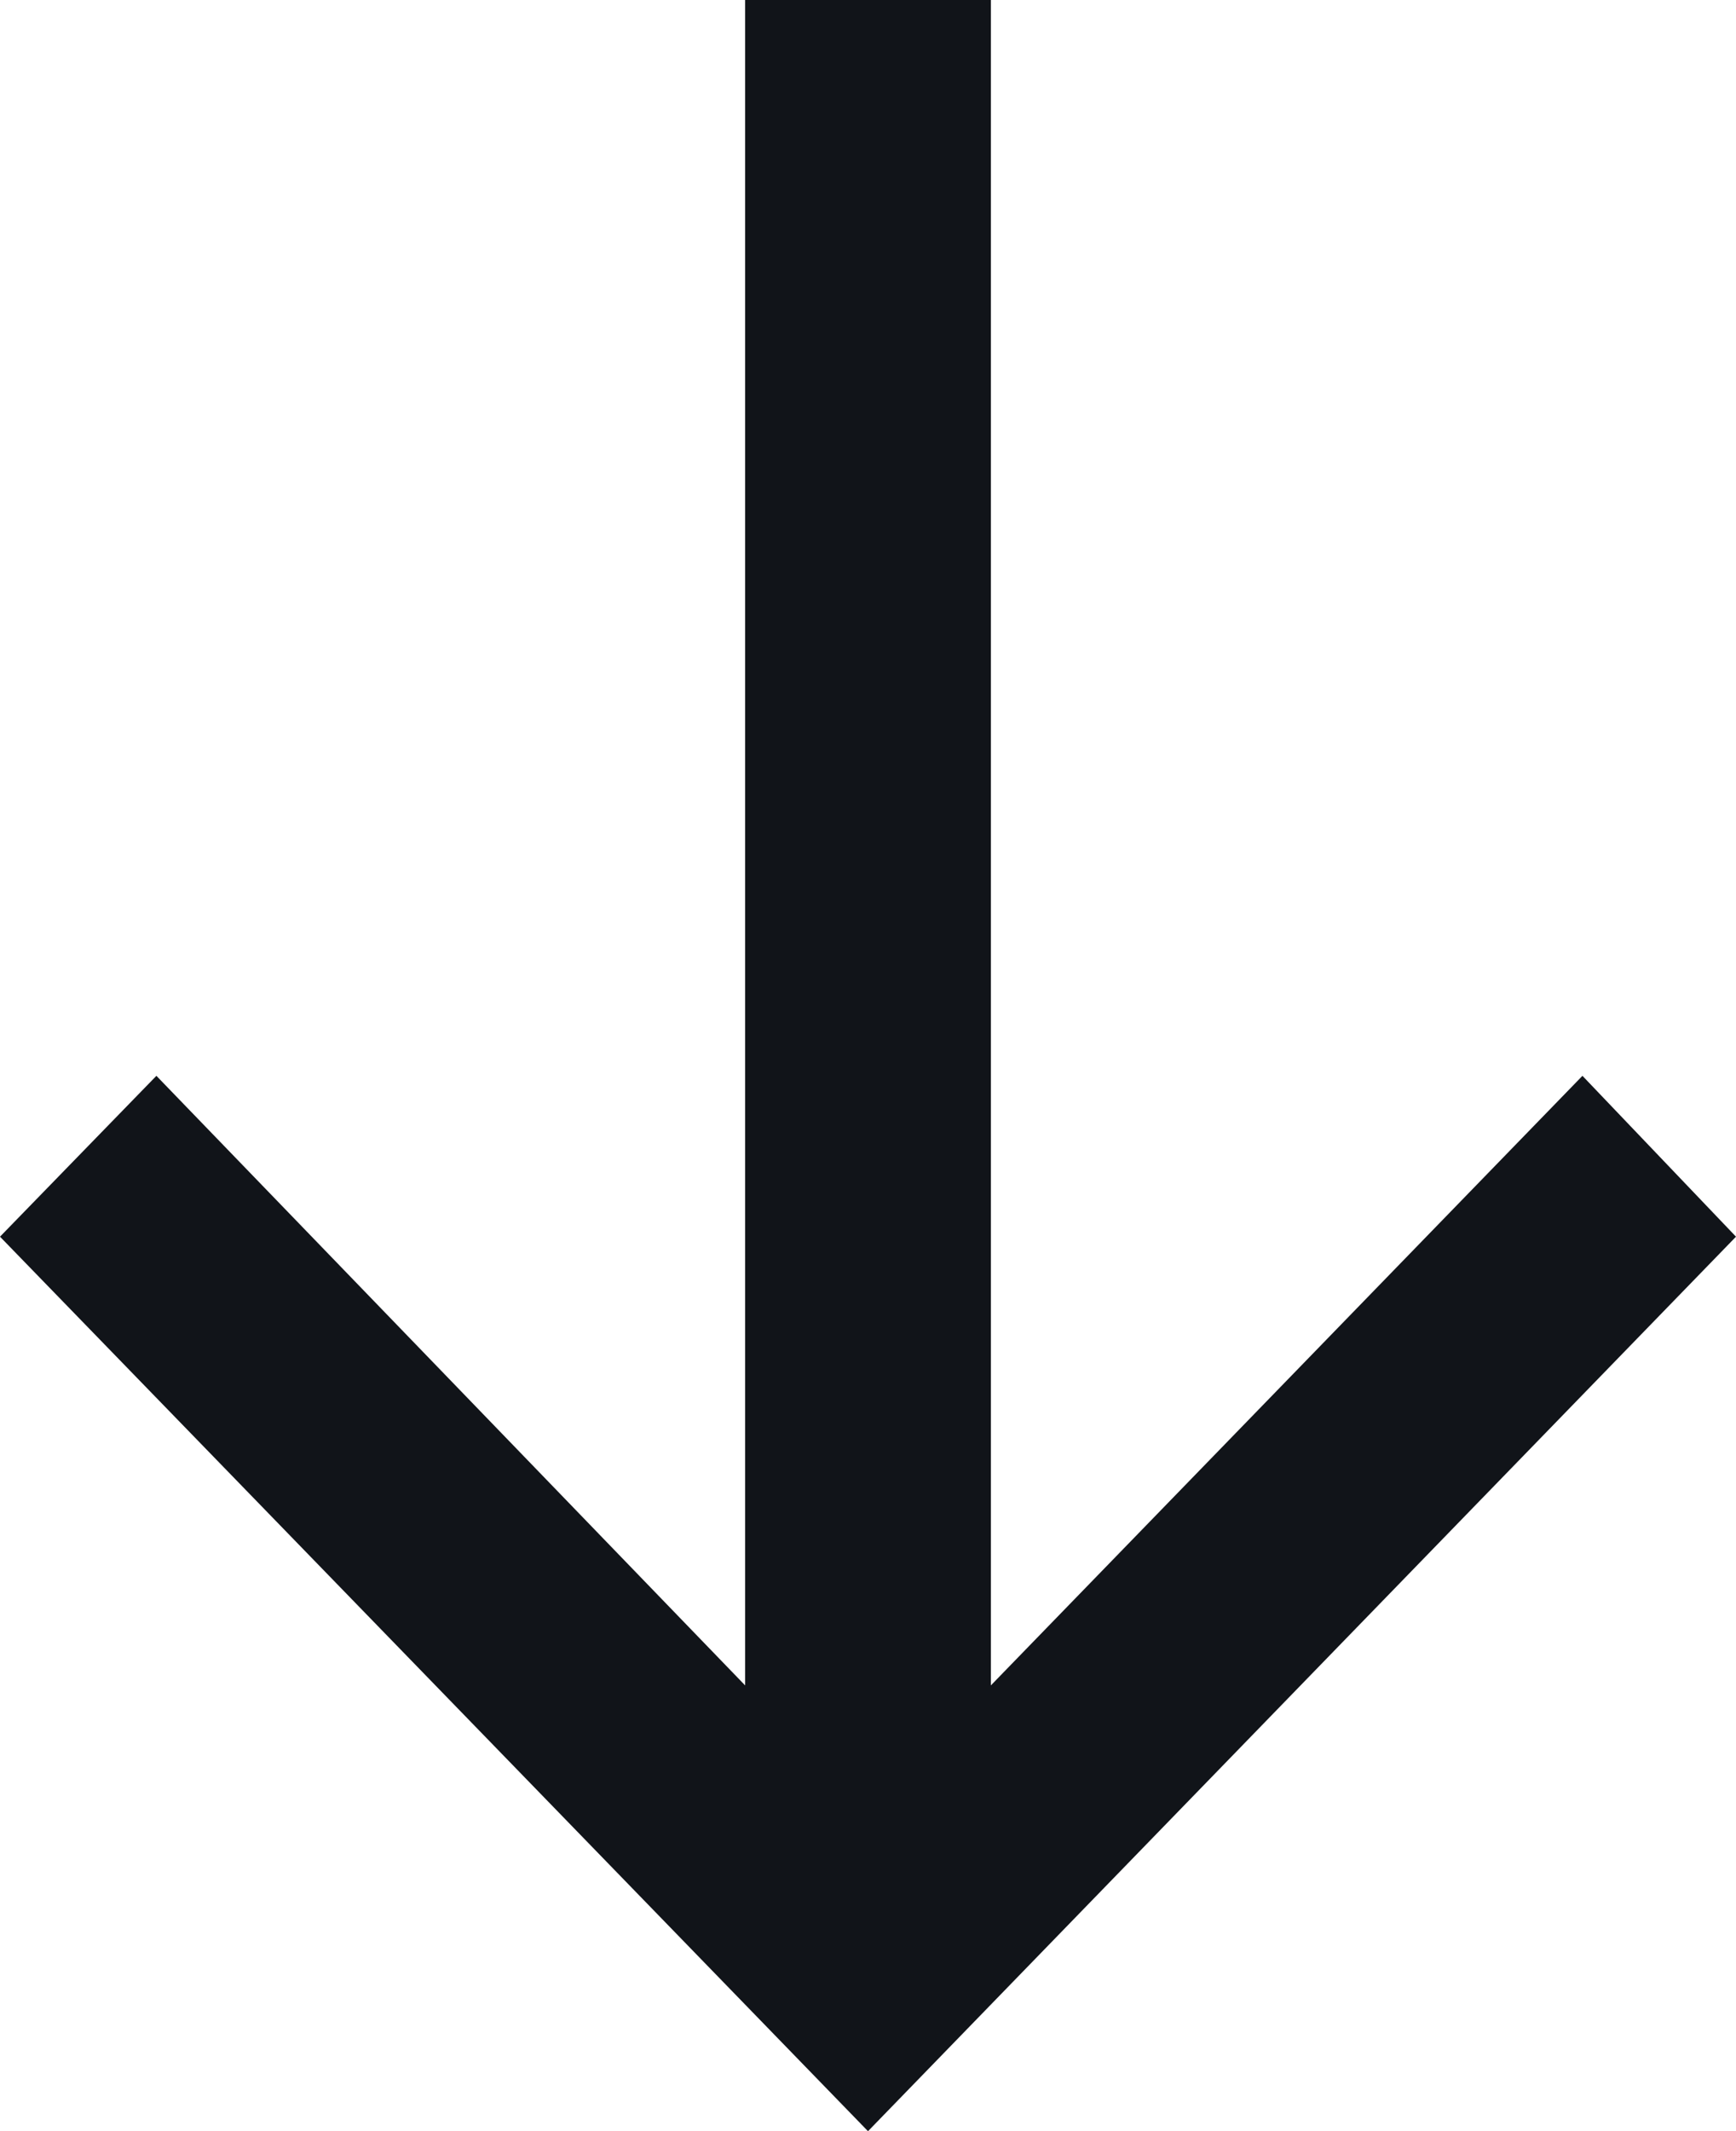 <?xml version="1.0" encoding="UTF-8" standalone="no"?><!DOCTYPE svg PUBLIC "-//W3C//DTD SVG 1.1//EN" "http://www.w3.org/Graphics/SVG/1.1/DTD/svg11.dtd"><svg width="100%" height="100%" viewBox="0 0 22 27" version="1.1" xmlns="http://www.w3.org/2000/svg" xmlns:xlink="http://www.w3.org/1999/xlink" xml:space="preserve" xmlns:serif="http://www.serif.com/" style="fill-rule:evenodd;clip-rule:evenodd;stroke-linejoin:round;stroke-miterlimit:1.414;"><rect id="ArtBoard1" x="0" y="0" width="22" height="27" style="fill:none;"/><path id="arrow_right" d="M22,15.668l-1.946,-2.038l-7.497,7.723l0,-21.353l-3.114,0l0,21.353l-7.461,-7.723l-1.982,2.038l11,11.333l11,-11.333Z" style="fill:#111419;"/></svg>